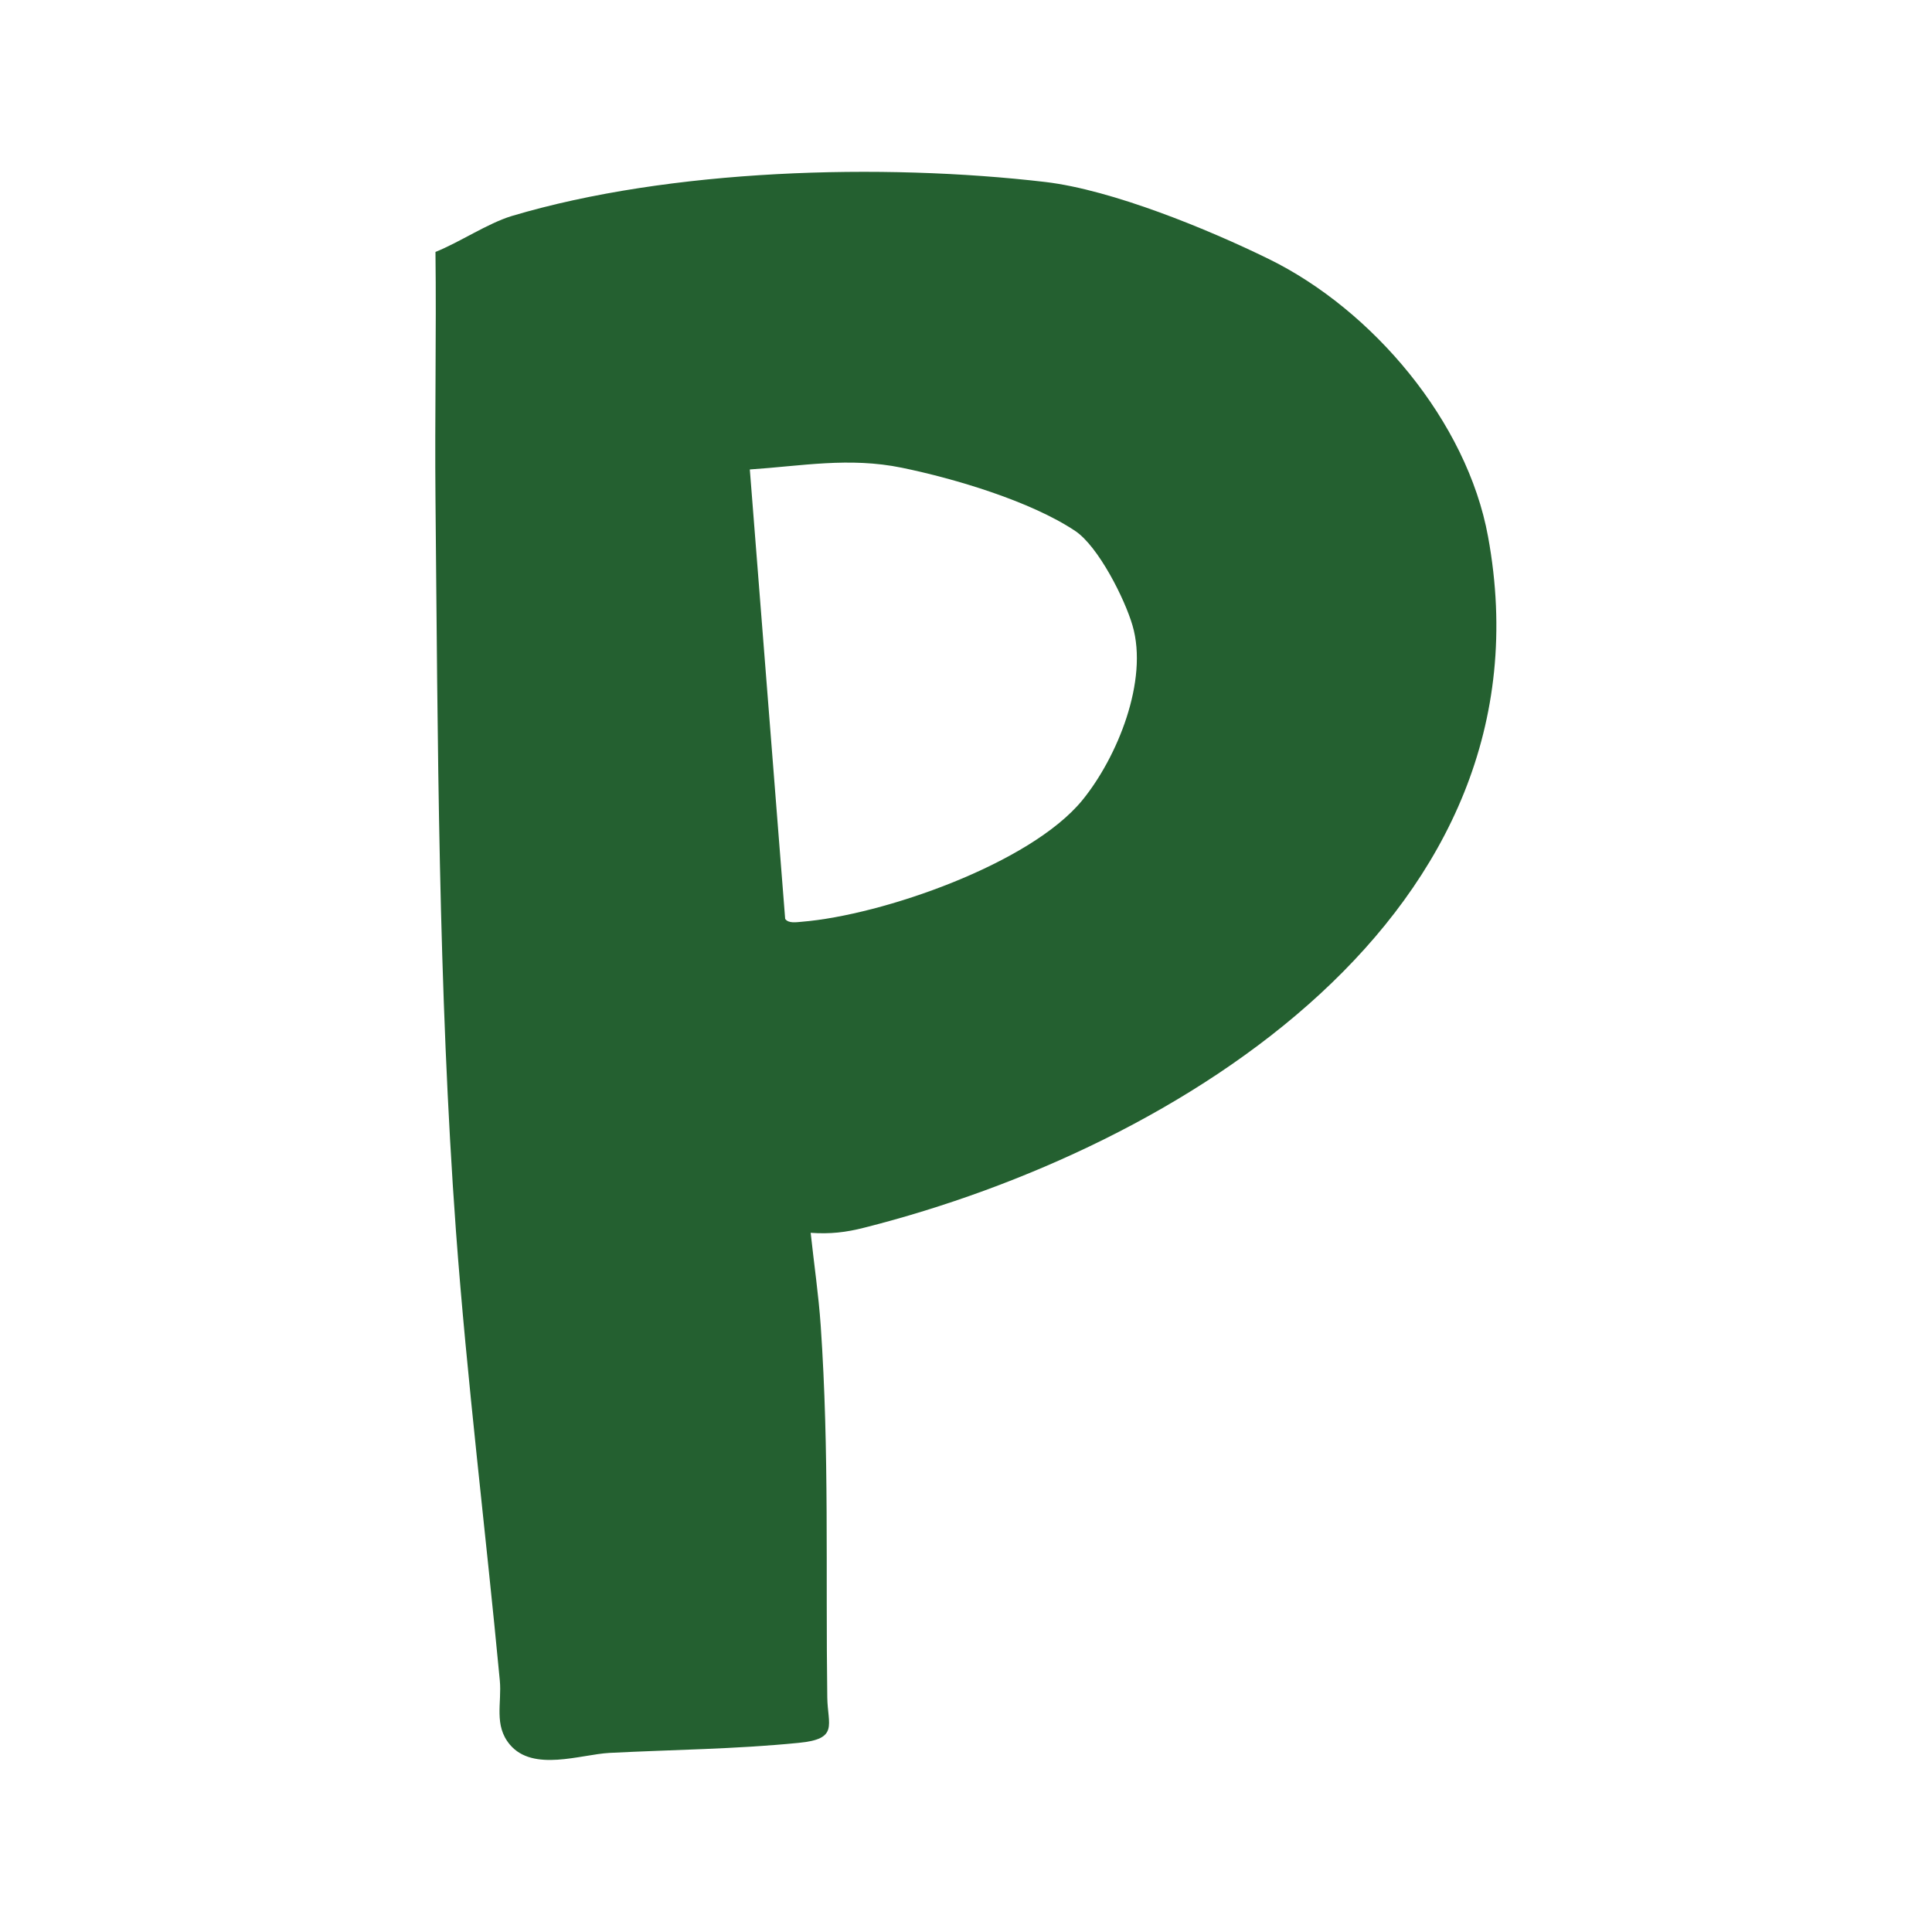 <svg viewBox="0 0 100 100" xmlns="http://www.w3.org/2000/svg" data-name="Layer 1" id="Layer_1">
  <defs>
    <style>
      .cls-1 {
        fill: #246030;
      }
    </style>
  </defs>
  <path d="M41.96,63.81c.17,1.59.41,3.21.52,4.81.45,6.54.25,12.73.34,19.24.02,1.43.61,2.15-1.48,2.35-3.33.33-6.48.35-9.8.52-1.48.08-3.95,1-5.15-.43-.84-1-.41-2.15-.52-3.32-.73-7.73-1.7-15.52-2.27-23.26-.92-12.59-.94-25.41-1.06-37.94-.04-4.25.05-8.5,0-12.74,1.25-.5,2.7-1.48,3.95-1.86,8.18-2.44,19.17-2.75,27.62-1.76,3.46.41,8.41,2.44,11.57,3.99,5.36,2.63,10.25,8.4,11.34,14.36,3.6,19.55-16.02,31.66-32.27,35.77-.97.25-1.78.34-2.8.27ZM38.81,24.29l1.83,23.27c.17.25.59.17.86.15,4.17-.34,11.83-3,14.52-6.29,1.82-2.23,3.43-6.2,2.6-9.04-.4-1.38-1.77-4.1-2.97-4.9-2.31-1.54-6.24-2.71-8.97-3.27s-5.18-.09-7.88.09Z" class="cls-1"></path>
</svg>